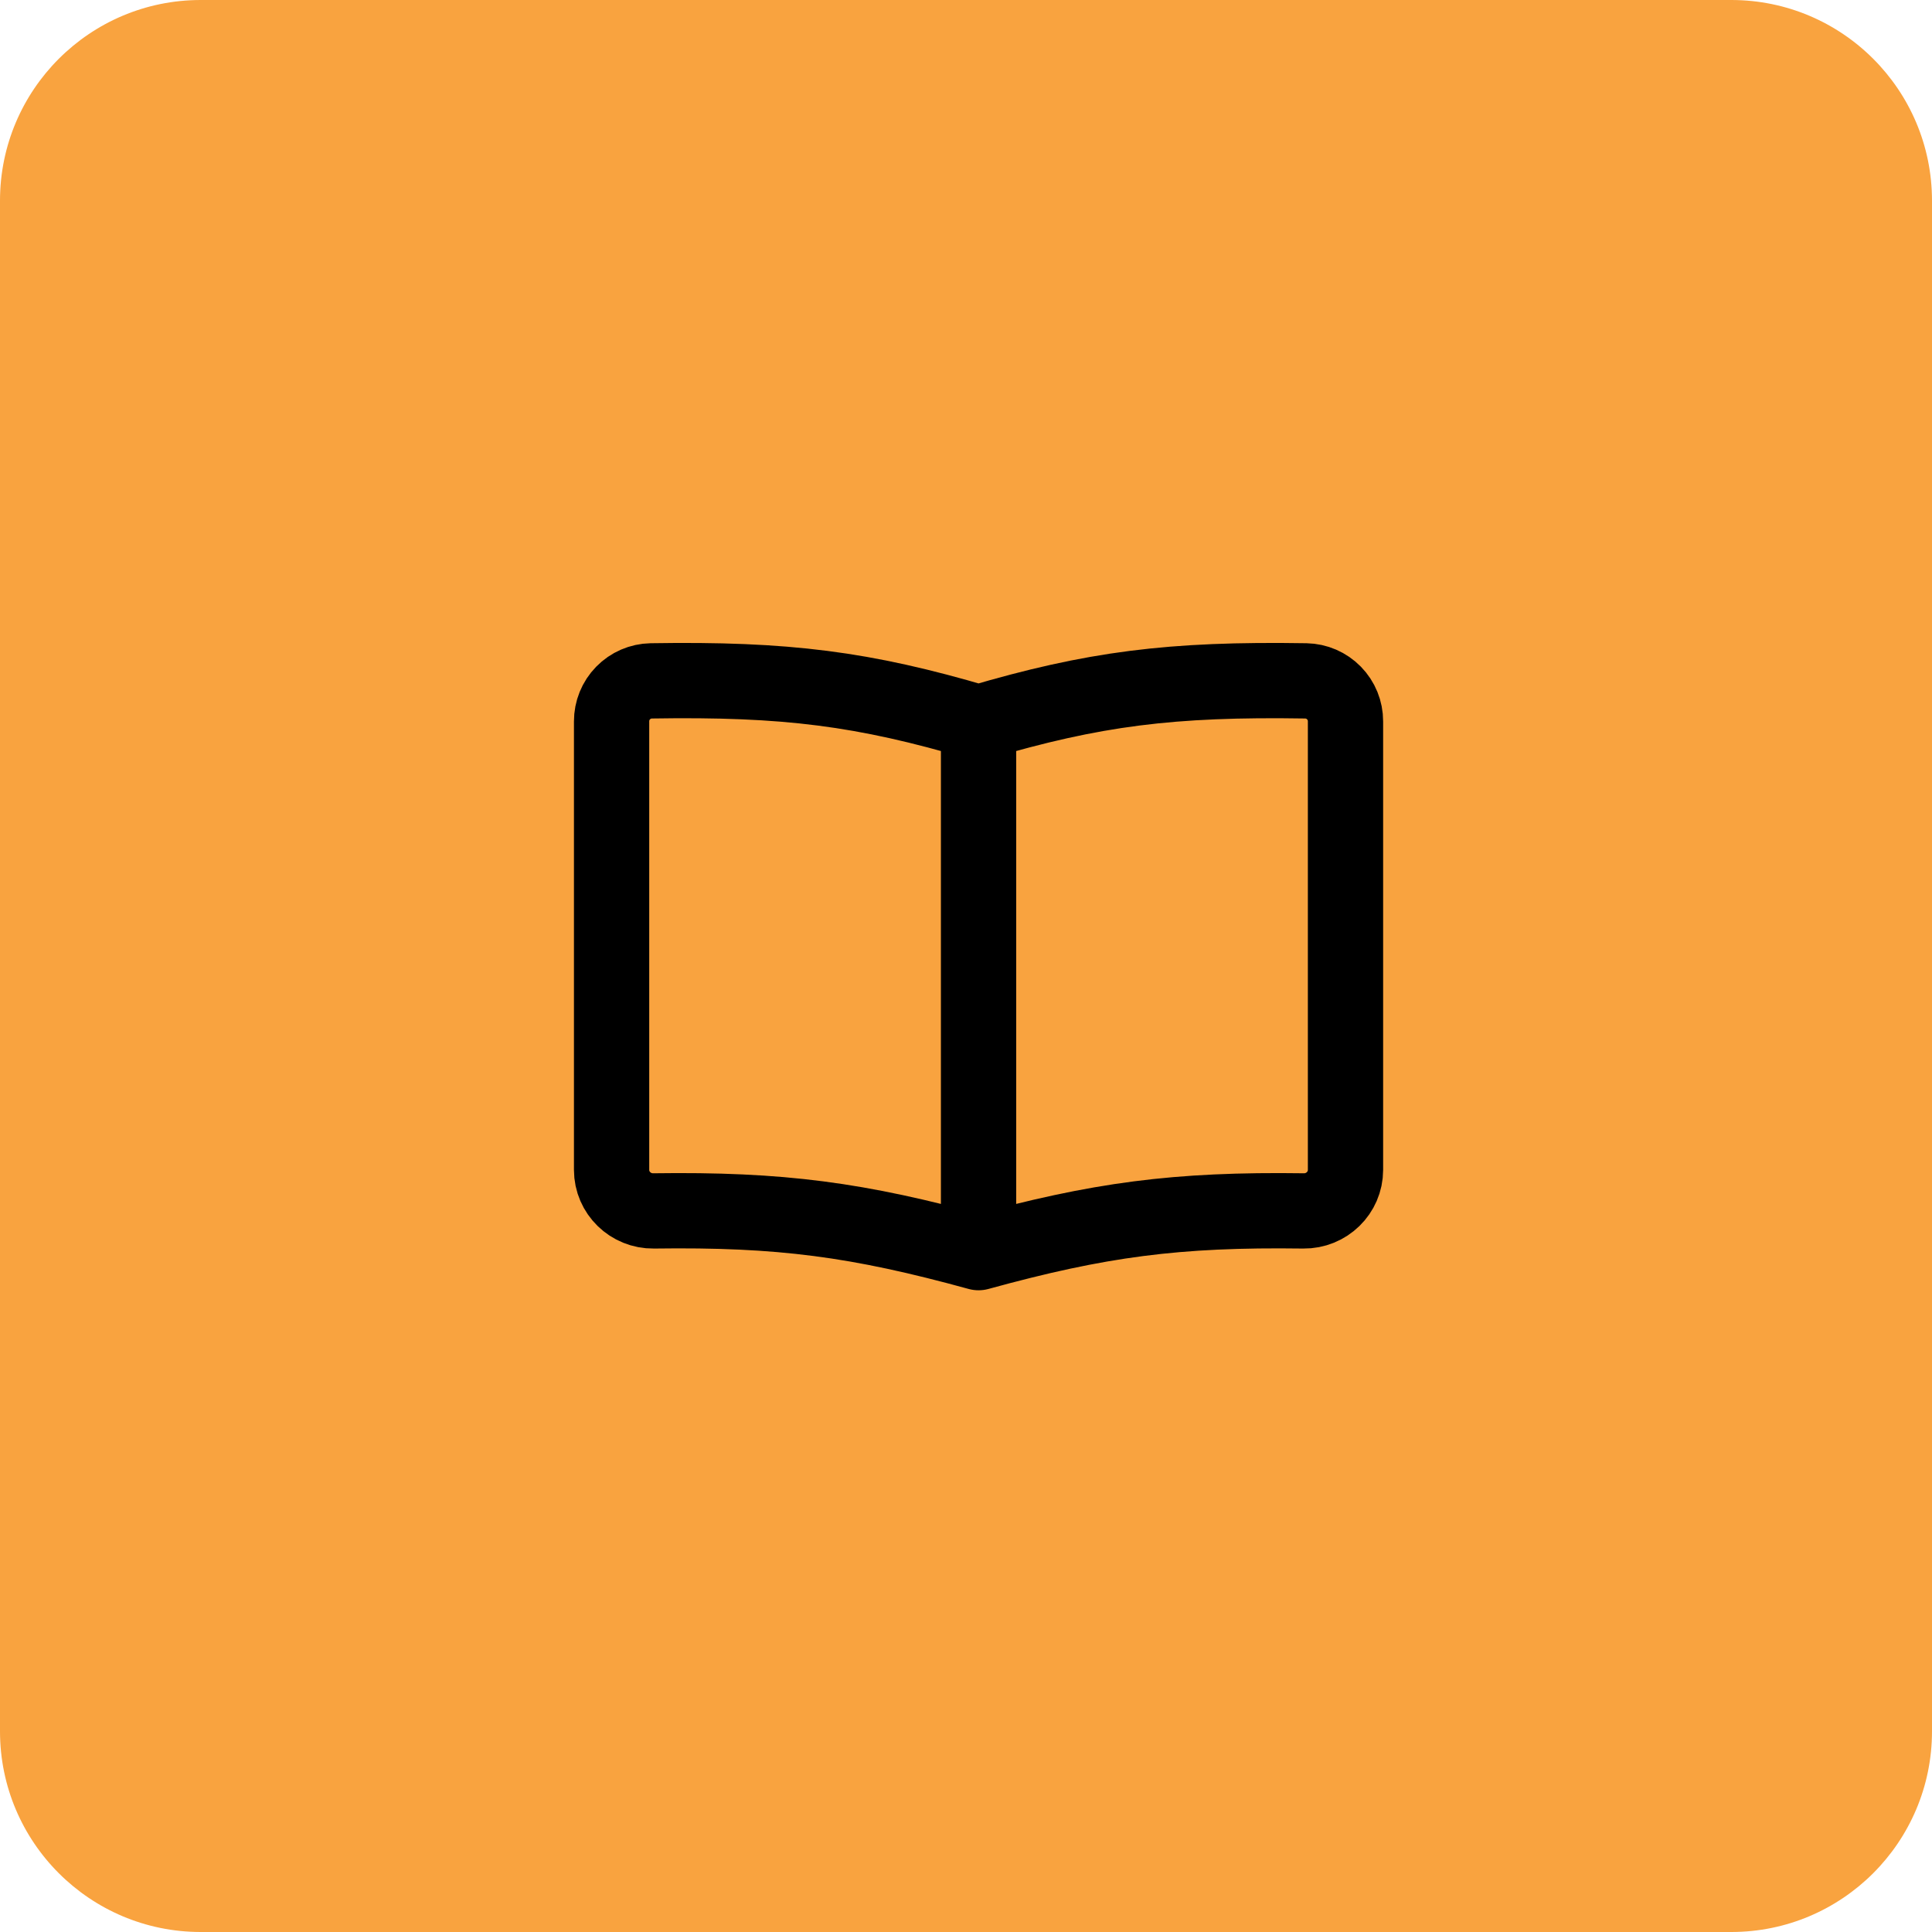 <?xml version="1.0" encoding="UTF-8"?>
<svg xmlns="http://www.w3.org/2000/svg" width="77" height="77" viewBox="0 0 77 77" fill="none">
  <path d="M0 8C0 3.582 3.582 0 8 0H69C73.418 0 77 3.582 77 8V69C77 73.418 73.418 77 69 77H8C3.582 77 0 73.418 0 69V8Z" fill="url(#paint0_linear_5235_23785)"></path>
  <path d="M39 28.799V49.924M39 28.799C34.419 27.448 31.338 27.05 25.953 27.136C25.531 27.144 25.129 27.318 24.834 27.62C24.538 27.922 24.374 28.328 24.375 28.75V46.625C24.375 47.54 25.132 48.273 26.049 48.261C31.122 48.191 34.203 48.606 39 49.924M39 28.799C43.581 27.448 46.662 27.05 52.047 27.136C52.469 27.144 52.871 27.318 53.166 27.62C53.462 27.922 53.626 28.328 53.625 28.75V46.625C53.625 47.54 52.868 48.273 51.951 48.261C46.878 48.191 43.797 48.606 39 49.924" stroke="black" stroke-width="3" stroke-linecap="round" stroke-linejoin="round"></path>
  <defs>
    <linearGradient id="paint0_linear_5235_23785" x1="0" y1="38.5" x2="77" y2="38.5" gradientUnits="userSpaceOnUse">
      <stop stop-color="#F9A33F"></stop>
    </linearGradient>
  </defs>
</svg>
